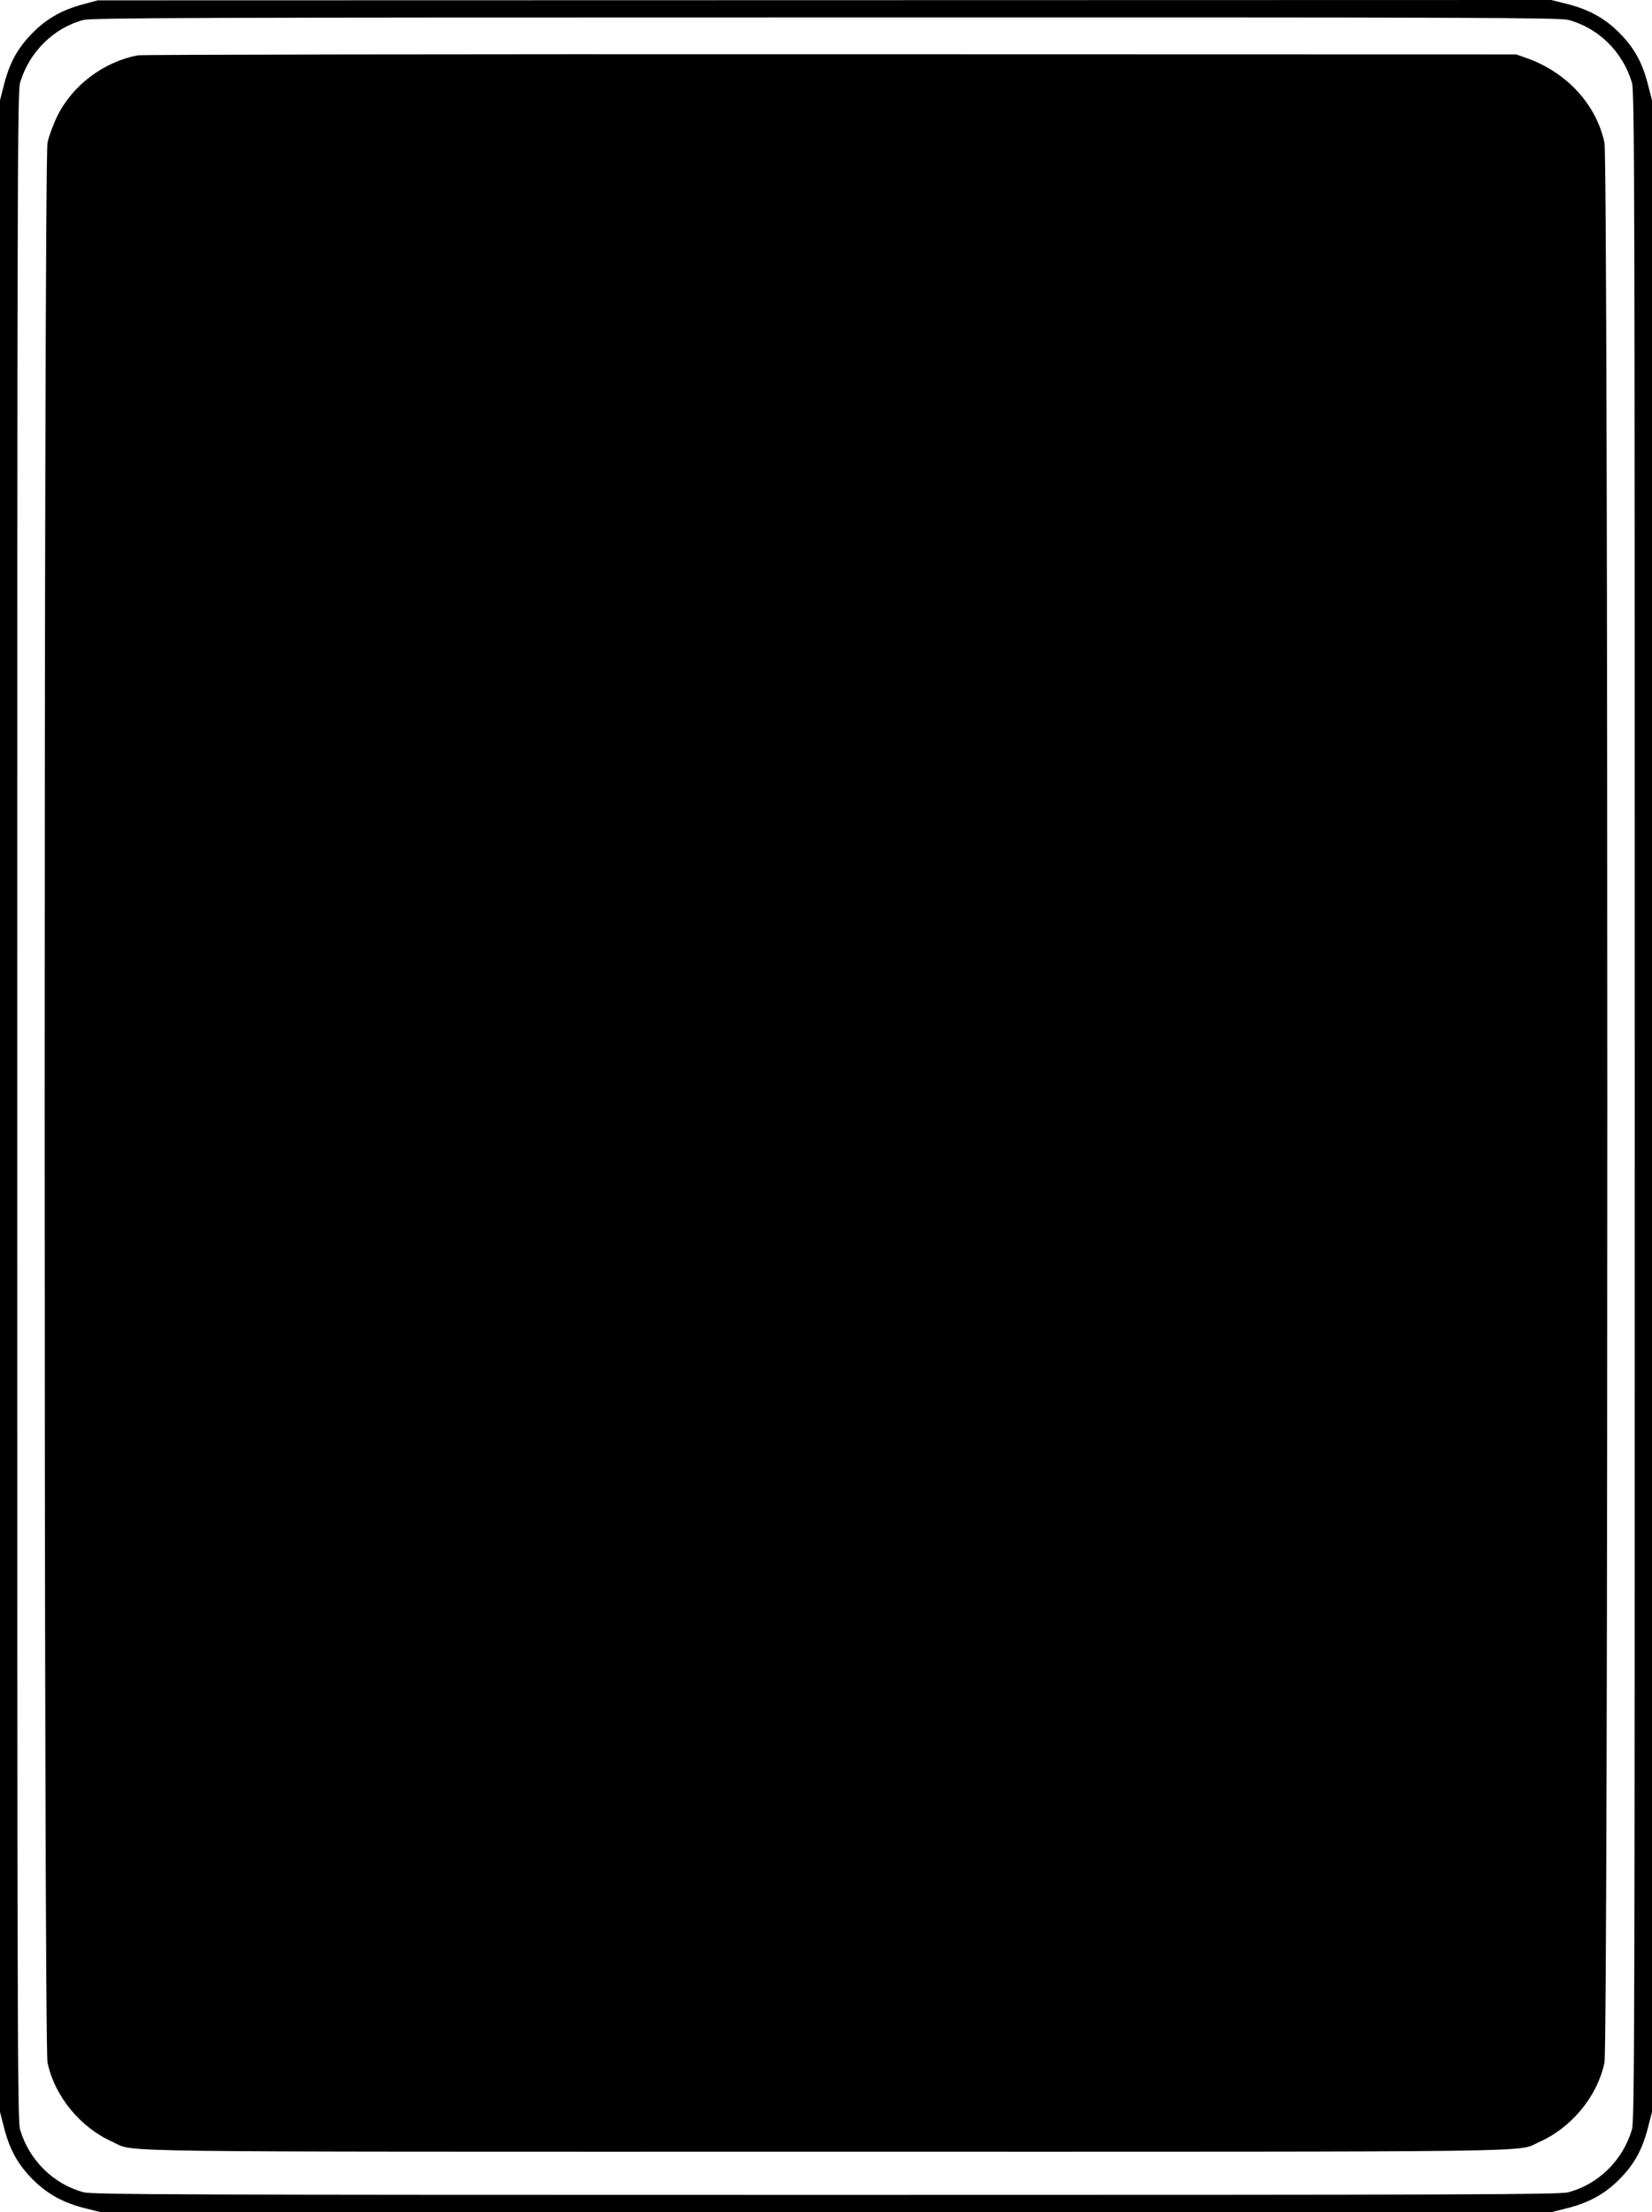 <?xml version="1.0" standalone="no"?>
<!DOCTYPE svg PUBLIC "-//W3C//DTD SVG 20010904//EN"
 "http://www.w3.org/TR/2001/REC-SVG-20010904/DTD/svg10.dtd">
<svg version="1.0" xmlns="http://www.w3.org/2000/svg"
 width="956pt" height="1280pt" viewBox="0 0 956 1280"
 preserveAspectRatio="xMidYMid meet">
<g transform="translate(0,1280) scale(0.1,-0.1)"
fill="#000000" stroke="none">
<path d="M484 12776 c-123 -33 -208 -80 -290 -161 -88 -87 -136 -172 -169
-298 l-25 -97 0 -5820 0 -5820 25 -97 c33 -126 81 -211 169 -298 83 -82 177
-133 305 -164 l84 -21 4197 0 4197 0 84 21 c128 31 222 82 305 164 88 87 136
172 169 298 l25 97 0 5820 0 5820 -25 97 c-33 126 -81 211 -169 298 -83 82
-177 133 -305 164 l-84 21 -4206 -1 -4206 -1 -81 -22z m8591 -91 c175 -46 317
-186 369 -364 15 -50 16 -580 16 -5921 0 -5341 -1 -5871 -16 -5921 -52 -178
-194 -318 -369 -364 -53 -13 -524 -15 -4295 -15 -3771 0 -4242 2 -4295 15
-175 46 -317 186 -369 364 -15 50 -16 580 -16 5921 0 5341 1 5871 16 5921 52
176 193 317 365 363 47 13 624 15 4294 15 3777 1 4247 -1 4300 -14z"/>
<path d="M800 12480 c-196 -35 -380 -172 -468 -351 -23 -47 -49 -116 -57 -155
-22 -105 -22 -11003 0 -11108 41 -196 191 -378 380 -461 132 -59 -156 -55
4125 -55 4281 0 3993 -4 4125 55 189 83 339 265 380 461 22 105 22 11003 0
11108 -47 220 -216 405 -445 488 l-65 23 -3965 1 c-2181 1 -3985 -2 -4010 -6z"/>
</g>
</svg>

